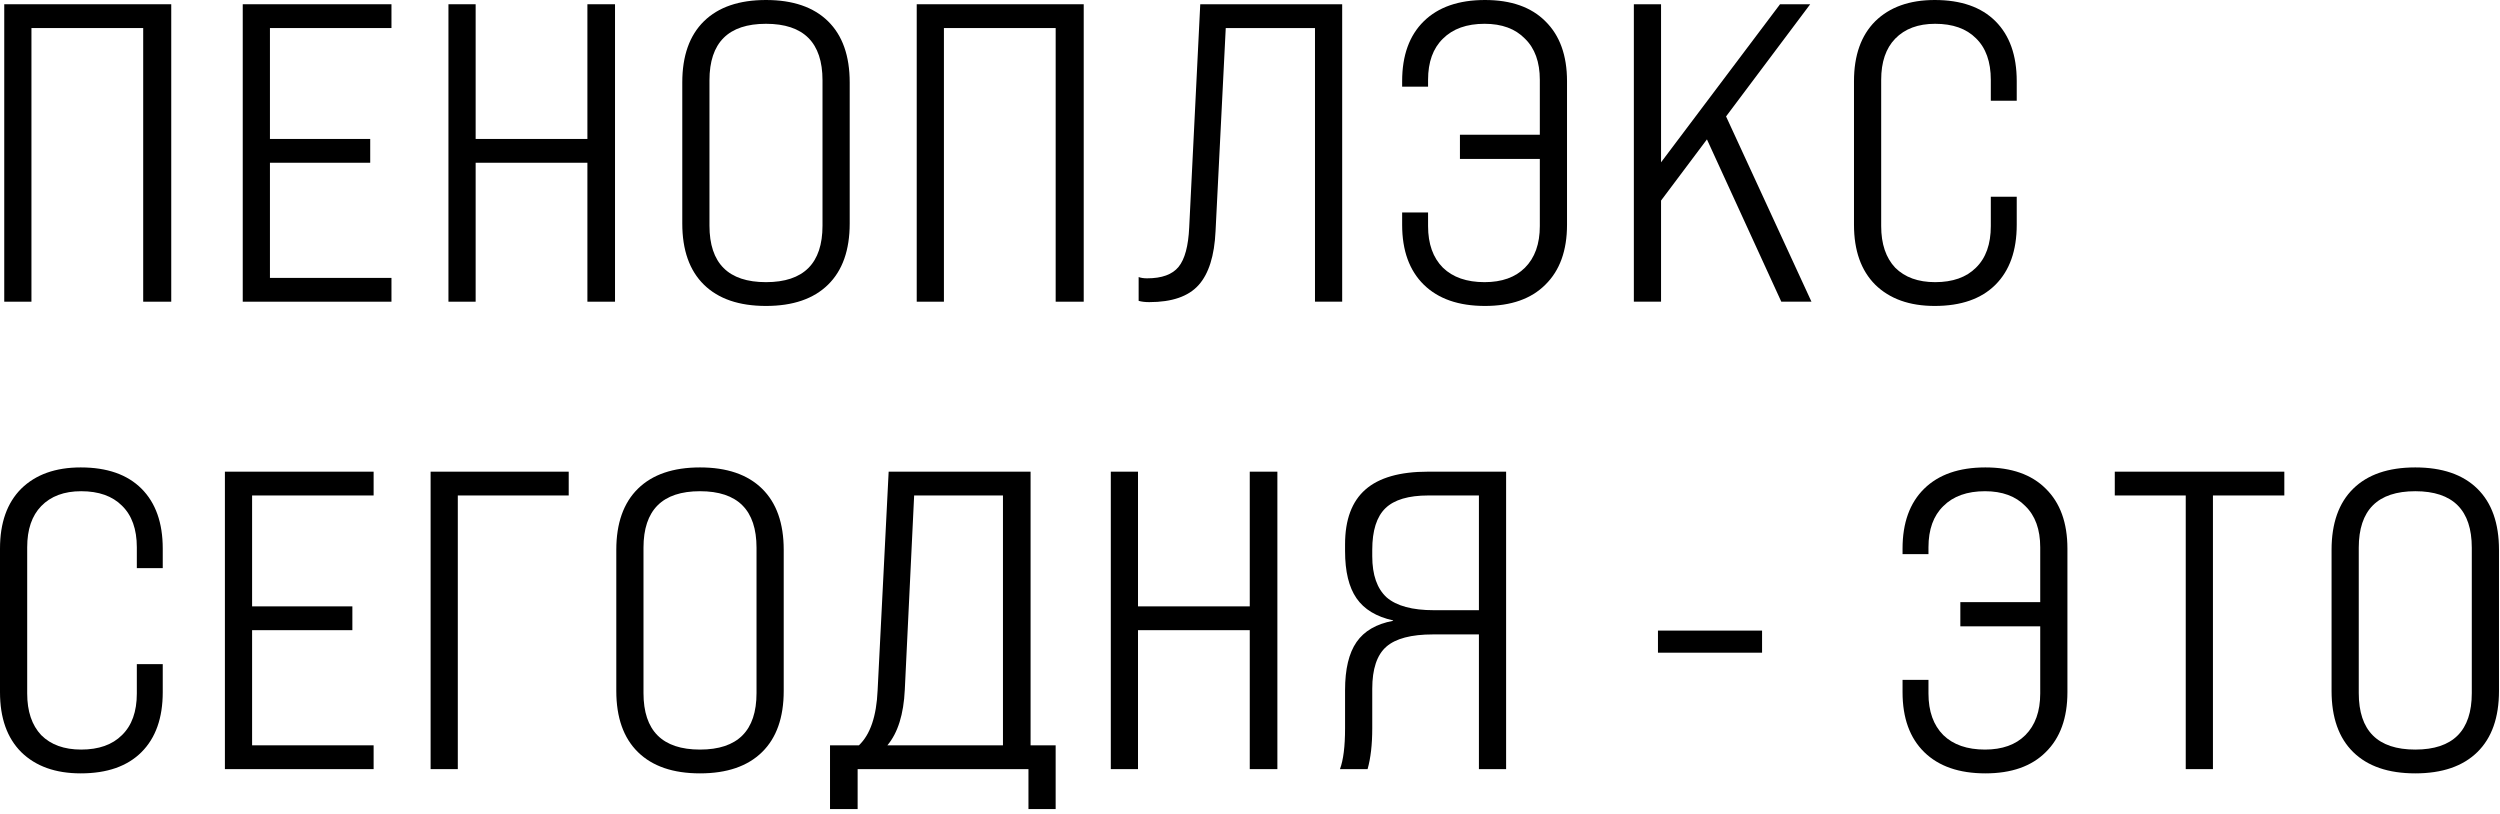 <svg width="353" height="115" viewBox="0 0 353 115" fill="none" xmlns="http://www.w3.org/2000/svg">
<path d="M4.44 42.6H0.6V0.6H24.18V42.6H20.22V3.96H4.44V42.6Z" fill="black"/>
<path d="M55.275 42.6H34.275V0.6H55.275V3.96H38.115V19.62H52.275V22.98H38.115V39.24H55.275V42.6Z" fill="black"/>
<path d="M67.161 42.6H63.321V0.6H67.161V19.62H82.941V0.6H86.841V42.6H82.941V22.98H67.161V42.6Z" fill="black"/>
<path d="M96.338 31.56V11.64C96.338 7.88 97.358 5 99.397 3C101.437 1 104.358 0 108.158 0C111.958 0 114.878 1 116.918 3C118.958 5 119.978 7.88 119.978 11.64V31.56C119.978 35.32 118.958 38.2 116.918 40.2C114.878 42.2 111.958 43.2 108.158 43.2C104.358 43.2 101.437 42.2 99.397 40.2C97.358 38.2 96.338 35.32 96.338 31.56ZM116.138 31.86V11.34C116.138 6.02 113.478 3.36 108.158 3.36C102.838 3.36 100.177 6.02 100.177 11.34V31.86C100.177 37.18 102.838 39.84 108.158 39.84C113.478 39.84 116.138 37.18 116.138 31.86Z" fill="black"/>
<path d="M133.281 42.6H129.441V0.6H153.021V42.6H149.061V3.96H133.281V42.6Z" fill="black"/>
<path d="M162.276 42.66C161.676 42.66 161.176 42.6 160.776 42.48V39.12C161.096 39.24 161.496 39.3 161.976 39.3C164.056 39.3 165.536 38.76 166.416 37.68C167.296 36.6 167.796 34.74 167.916 32.1L169.476 0.6H189.516V42.6H185.676V3.96H173.076L171.636 32.64C171.476 36.12 170.676 38.66 169.236 40.26C167.796 41.86 165.476 42.66 162.276 42.66Z" fill="black"/>
<path d="M209.683 0C213.363 0 216.203 1 218.203 3C220.243 5 221.263 7.82 221.263 11.46V31.74C221.263 35.38 220.243 38.2 218.203 40.2C216.203 42.2 213.363 43.2 209.683 43.2C205.963 43.2 203.083 42.2 201.043 40.2C199.003 38.2 197.983 35.38 197.983 31.74V30H201.643V31.92C201.643 34.44 202.343 36.4 203.743 37.8C205.143 39.16 207.103 39.84 209.623 39.84C212.063 39.84 213.963 39.16 215.323 37.8C216.723 36.4 217.423 34.44 217.423 31.92V22.44H206.143V19.02H217.423V11.28C217.423 8.76 216.723 6.82 215.323 5.46C213.963 4.06 212.063 3.36 209.623 3.36C207.103 3.36 205.143 4.06 203.743 5.46C202.343 6.82 201.643 8.76 201.643 11.28V12.24H197.983V11.46C197.983 7.82 199.003 5 201.043 3C203.083 1 205.963 0 209.683 0Z" fill="black"/>
<path d="M255.78 42.6H251.52L241.02 19.68L234.54 28.32V42.6H230.7V0.6H234.54V22.92L251.34 0.6H255.6L243.72 16.44L255.78 42.6Z" fill="black"/>
<path d="M273.183 43.2C269.623 43.2 266.823 42.2 264.783 40.2C262.783 38.2 261.783 35.38 261.783 31.74V11.46C261.783 7.82 262.783 5 264.783 3C266.823 1 269.623 0 273.183 0C276.903 0 279.763 1 281.763 3C283.763 5 284.763 7.82 284.763 11.46V14.22H281.103V11.28C281.103 8.72 280.403 6.76 279.003 5.4C277.643 4.04 275.723 3.36 273.243 3.36C270.843 3.36 268.963 4.06 267.603 5.46C266.283 6.82 265.623 8.76 265.623 11.28V31.92C265.623 34.44 266.283 36.4 267.603 37.8C268.963 39.16 270.843 39.84 273.243 39.84C275.723 39.84 277.643 39.16 279.003 37.8C280.403 36.44 281.103 34.48 281.103 31.92V27.78H284.763V31.74C284.763 35.38 283.763 38.2 281.763 40.2C279.763 42.2 276.903 43.2 273.183 43.2Z" fill="black"/>
<path d="M11.4 109.2C7.84 109.2 5.04 108.2 3 106.2C1 104.2 0 101.38 0 97.74V77.46C0 73.82 1 71 3 69C5.04 67 7.84 66 11.4 66C15.12 66 17.98 67 19.98 69C21.98 71 22.98 73.82 22.98 77.46V80.22H19.32V77.28C19.32 74.72 18.62 72.76 17.22 71.4C15.86 70.04 13.94 69.36 11.46 69.36C9.06 69.36 7.18 70.06 5.82 71.46C4.5 72.82 3.84 74.76 3.84 77.28V97.92C3.84 100.44 4.5 102.4 5.82 103.8C7.18 105.16 9.06 105.84 11.46 105.84C13.94 105.84 15.86 105.16 17.22 103.8C18.62 102.44 19.32 100.48 19.32 97.92V93.78H22.98V97.74C22.98 101.38 21.98 104.2 19.98 106.2C17.98 108.2 15.12 109.2 11.4 109.2Z" fill="black"/>
<path d="M52.755 108.6H31.756V66.6H52.755V69.96H35.596V85.62H49.755V88.98H35.596V105.24H52.755V108.6Z" fill="black"/>
<path d="M64.642 108.6H60.802V66.6H80.302V69.96H64.642V108.6Z" fill="black"/>
<path d="M87.021 97.56V77.64C87.021 73.88 88.041 71 90.081 69C92.121 67 95.041 66 98.841 66C102.641 66 105.561 67 107.601 69C109.641 71 110.661 73.88 110.661 77.64V97.56C110.661 101.32 109.641 104.2 107.601 106.2C105.561 108.2 102.641 109.2 98.841 109.2C95.041 109.2 92.121 108.2 90.081 106.2C88.041 104.2 87.021 101.32 87.021 97.56ZM106.821 97.86V77.34C106.821 72.02 104.161 69.36 98.841 69.36C93.521 69.36 90.861 72.02 90.861 77.34V97.86C90.861 103.18 93.521 105.84 98.841 105.84C104.161 105.84 106.821 103.18 106.821 97.86Z" fill="black"/>
<path d="M145.518 66.6V105.24H149.058V114.24H145.218V108.6H121.098V114.24H117.198V105.24H121.278C122.878 103.72 123.758 101.14 123.918 97.5L125.478 66.6H145.518ZM125.298 105.24H141.618V69.96H129.078L127.758 97.38C127.598 100.86 126.778 103.48 125.298 105.24Z" fill="black"/>
<path d="M160.686 108.6H156.846V66.6H160.686V85.62H176.466V66.6H180.366V108.6H176.466V88.98H160.686V108.6Z" fill="black"/>
<path d="M212.663 66.6V108.6H208.823V89.58H202.342C199.262 89.58 197.063 90.16 195.743 91.32C194.423 92.48 193.762 94.46 193.762 97.26V102.84C193.762 105.12 193.543 107.04 193.103 108.6H189.202C189.682 107.32 189.923 105.4 189.923 102.84V97.44C189.923 94.48 190.462 92.22 191.542 90.66C192.622 89.1 194.342 88.1 196.702 87.66V87.6C194.342 87.08 192.622 86.04 191.542 84.48C190.462 82.92 189.923 80.7 189.923 77.82V76.86C189.923 73.38 190.883 70.8 192.803 69.12C194.723 67.44 197.662 66.6 201.622 66.6H212.663ZM202.463 86.16H208.823V69.96H201.683C198.883 69.96 196.862 70.56 195.622 71.76C194.382 72.96 193.762 74.92 193.762 77.64V78.54C193.762 81.18 194.443 83.12 195.803 84.36C197.203 85.56 199.423 86.16 202.463 86.16Z" fill="black"/>
<path d="M248.804 92.16H234.104V89.04H248.804V92.16Z" fill="black"/>
<path d="M280.34 66C284.02 66 286.86 67 288.86 69C290.9 71 291.92 73.82 291.92 77.46V97.74C291.92 101.38 290.9 104.2 288.86 106.2C286.86 108.2 284.02 109.2 280.34 109.2C276.62 109.2 273.74 108.2 271.7 106.2C269.66 104.2 268.64 101.38 268.64 97.74V96H272.3V97.92C272.3 100.44 273 102.4 274.4 103.8C275.8 105.16 277.76 105.84 280.28 105.84C282.72 105.84 284.62 105.16 285.98 103.8C287.38 102.4 288.08 100.44 288.08 97.92V88.44H276.8V85.02H288.08V77.28C288.08 74.76 287.38 72.82 285.98 71.46C284.62 70.06 282.72 69.36 280.28 69.36C277.76 69.36 275.8 70.06 274.4 71.46C273 72.82 272.3 74.76 272.3 77.28V78.24H268.64V77.46C268.64 73.82 269.66 71 271.7 69C273.74 67 276.62 66 280.34 66Z" fill="black"/>
<path d="M312.467 108.6H308.627V69.96H298.607V66.6H322.547V69.96H312.467V108.6Z" fill="black"/>
<path d="M329.217 97.56V77.64C329.217 73.88 330.237 71 332.277 69C334.317 67 337.237 66 341.037 66C344.837 66 347.757 67 349.797 69C351.837 71 352.857 73.88 352.857 77.64V97.56C352.857 101.32 351.837 104.2 349.797 106.2C347.757 108.2 344.837 109.2 341.037 109.2C337.237 109.2 334.317 108.2 332.277 106.2C330.237 104.2 329.217 101.32 329.217 97.56ZM349.017 97.86V77.34C349.017 72.02 346.357 69.36 341.037 69.36C335.717 69.36 333.057 72.02 333.057 77.34V97.86C333.057 103.18 335.717 105.84 341.037 105.84C346.357 105.84 349.017 103.18 349.017 97.86Z" fill="black"/>
</svg>
